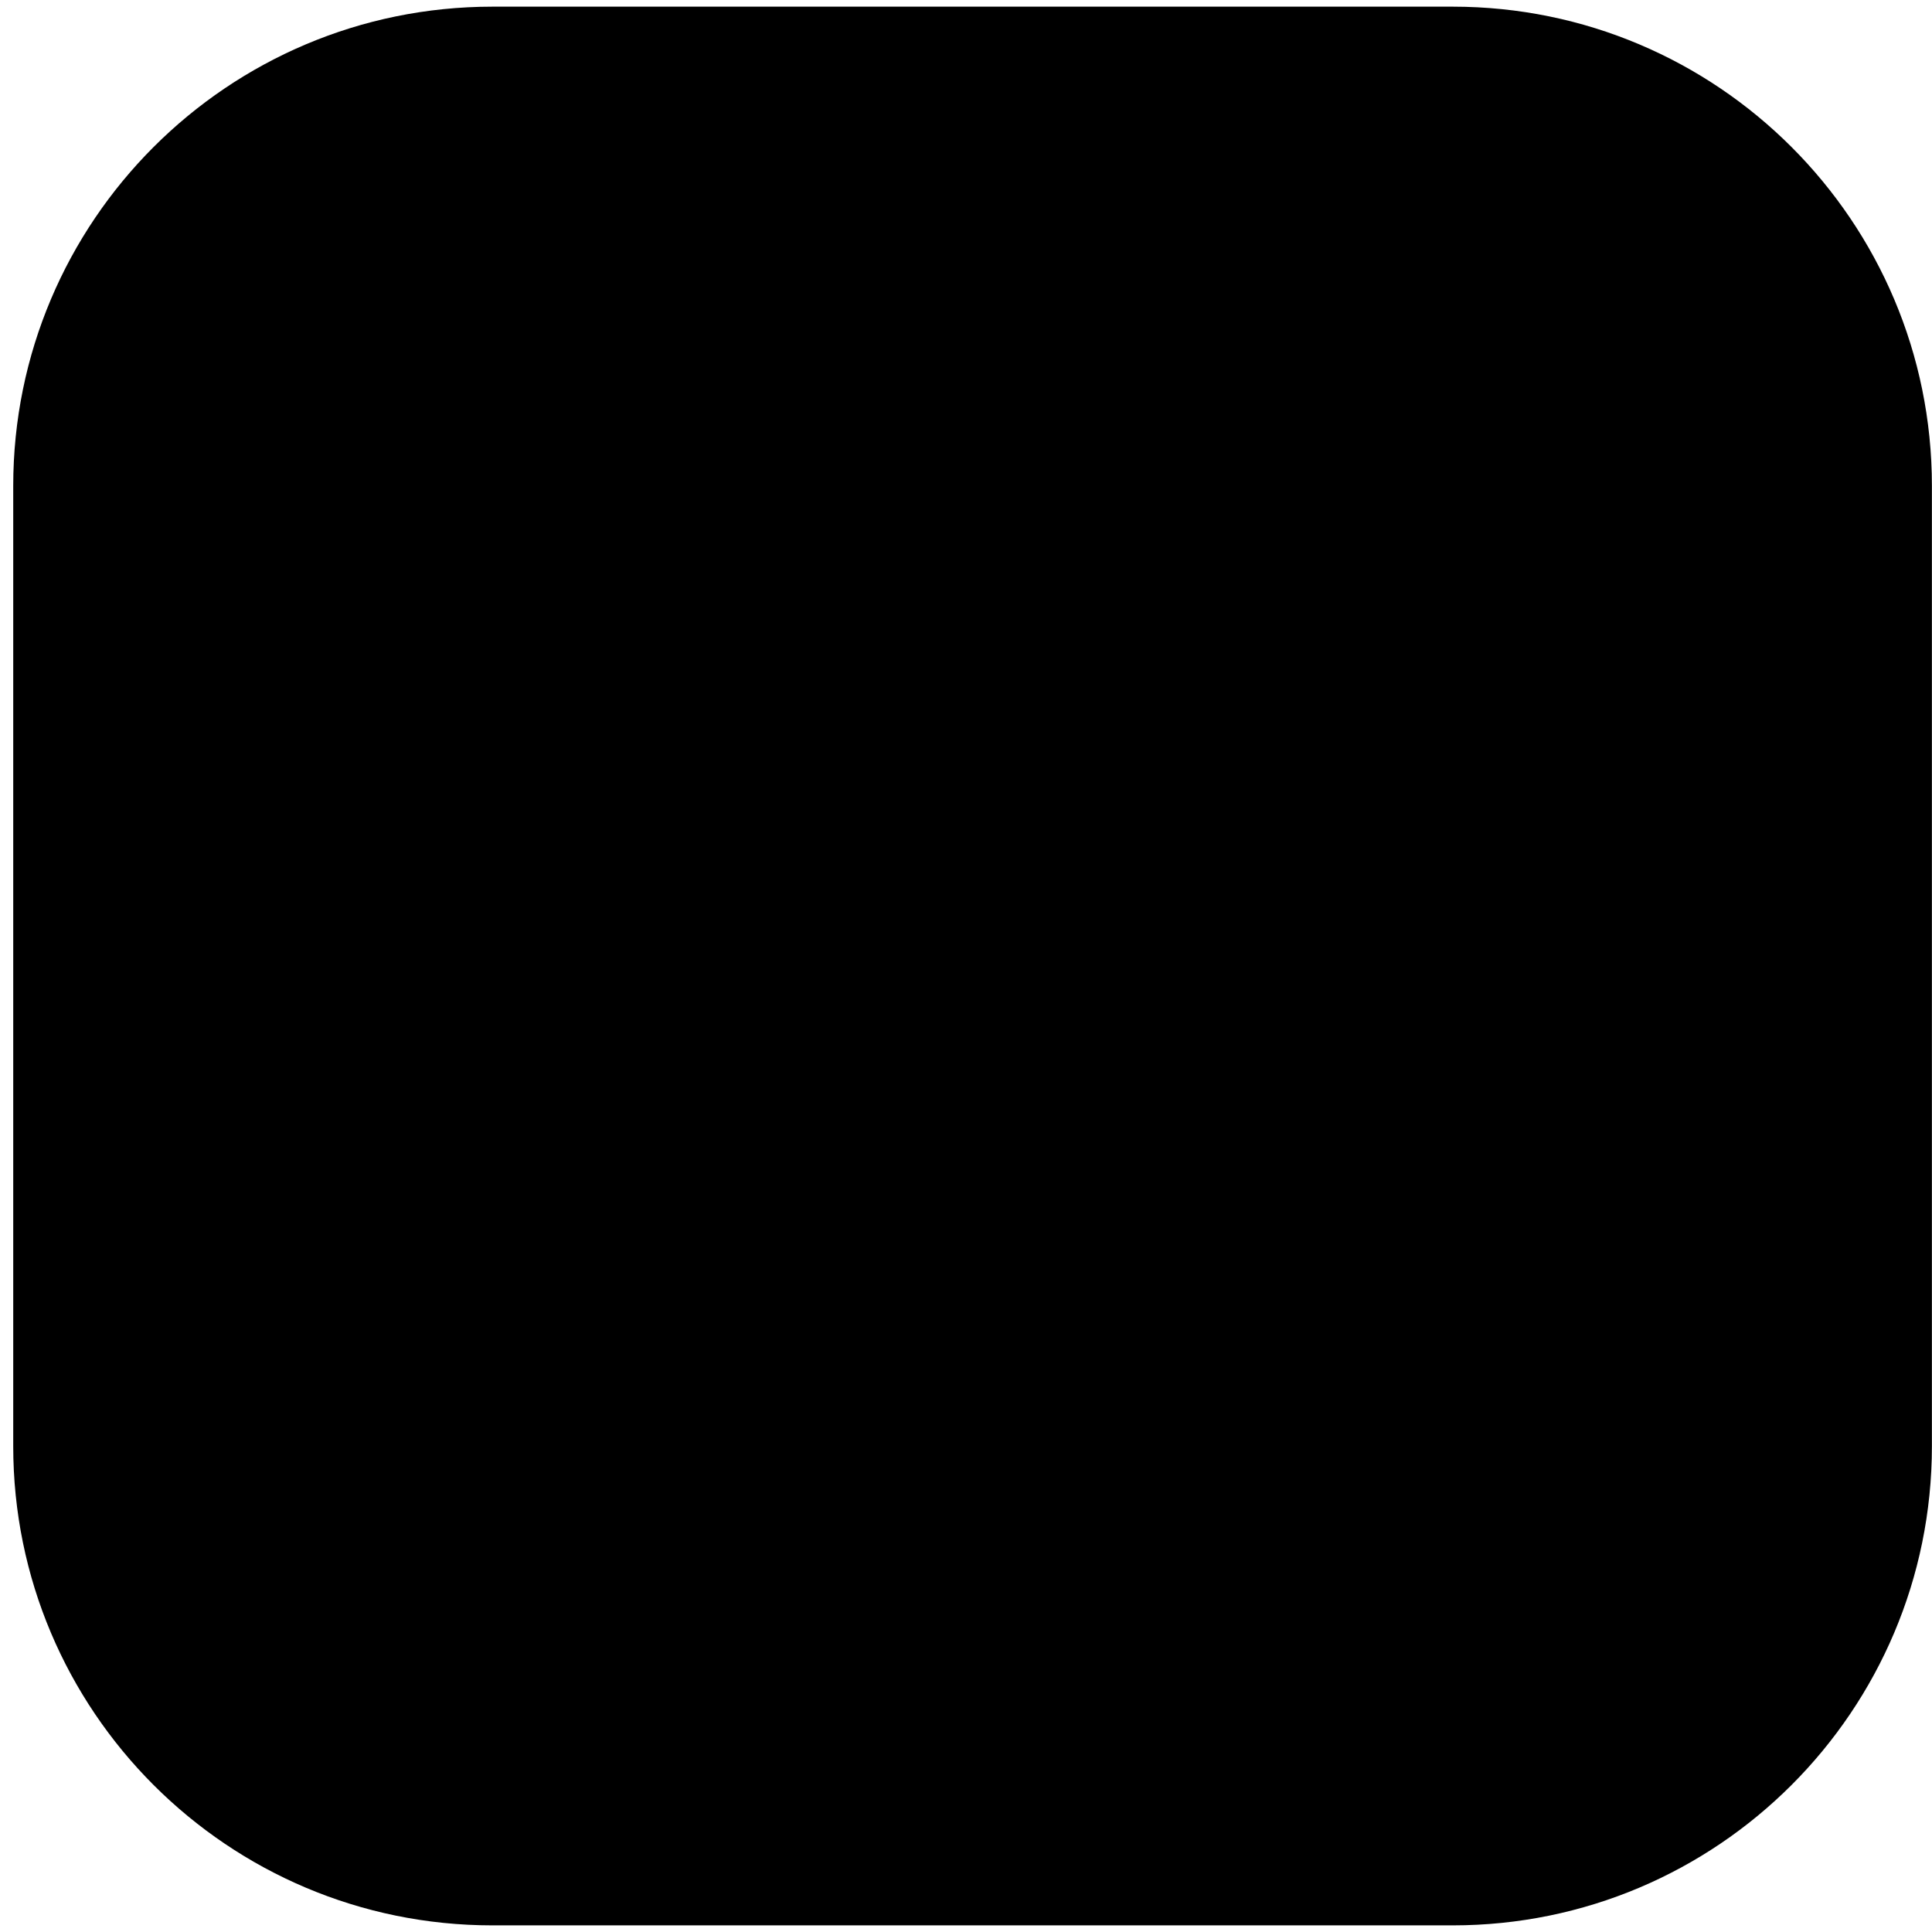 <svg width="58" height="58" viewBox="0 0 58 58" fill="none" xmlns="http://www.w3.org/2000/svg">
<path d="M57.997 43.415C57.997 51.36 51.556 57.801 43.611 57.801H14.783C6.838 57.801 0.397 51.36 0.397 43.415V14.587C0.397 6.641 6.838 0.2 14.783 0.2H43.611C51.556 0.2 57.997 6.641 57.997 14.587V43.415Z" fill="#24CC63" style="fill:#24CC63;fill:color(display-p3 0.141 0.8 0.388);fill-opacity:1;"/>
<path d="M11.059 48.2L13.771 38.339C12.098 35.453 11.219 32.181 11.22 28.826C11.225 18.336 19.802 9.8 30.34 9.8C35.454 9.802 40.254 11.784 43.865 15.381C47.474 18.978 49.461 23.759 49.459 28.843C49.455 39.334 40.878 47.87 30.34 47.87C27.141 47.869 23.988 47.071 21.195 45.554L11.059 48.2ZM21.665 42.109C24.359 43.701 26.932 44.654 30.333 44.656C39.092 44.656 46.226 37.562 46.231 28.84C46.234 20.101 39.133 13.016 30.346 13.013C21.581 13.013 14.451 20.107 14.448 28.827C14.447 32.387 15.495 35.053 17.255 37.842L15.649 43.678L21.665 42.109ZM39.971 33.367C39.852 33.168 39.534 33.05 39.055 32.811C38.577 32.573 36.228 31.422 35.79 31.264C35.352 31.106 35.034 31.026 34.714 31.503C34.396 31.978 33.48 33.05 33.201 33.367C32.923 33.683 32.644 33.723 32.166 33.485C31.689 33.246 30.148 32.746 28.324 31.125C26.904 29.864 25.945 28.307 25.666 27.831C25.388 27.355 25.637 27.098 25.875 26.861C26.091 26.648 26.353 26.306 26.592 26.027C26.835 25.752 26.914 25.554 27.075 25.235C27.234 24.919 27.155 24.64 27.035 24.402C26.914 24.165 25.959 21.824 25.562 20.872C25.173 19.946 24.779 20.07 24.486 20.056L23.57 20.04C23.252 20.04 22.734 20.158 22.297 20.635C21.86 21.112 20.625 22.261 20.625 24.602C20.625 26.942 22.337 29.203 22.575 29.52C22.814 29.837 25.943 34.64 30.735 36.699C31.875 37.189 32.766 37.482 33.459 37.701C34.603 38.062 35.645 38.011 36.468 37.89C37.386 37.754 39.294 36.739 39.693 35.629C40.092 34.517 40.092 33.565 39.971 33.367Z" fill="#FAFAFA" style="fill:#FAFAFA;fill:color(display-p3 0.982 0.982 0.982);fill-opacity:1;"/>
</svg>
